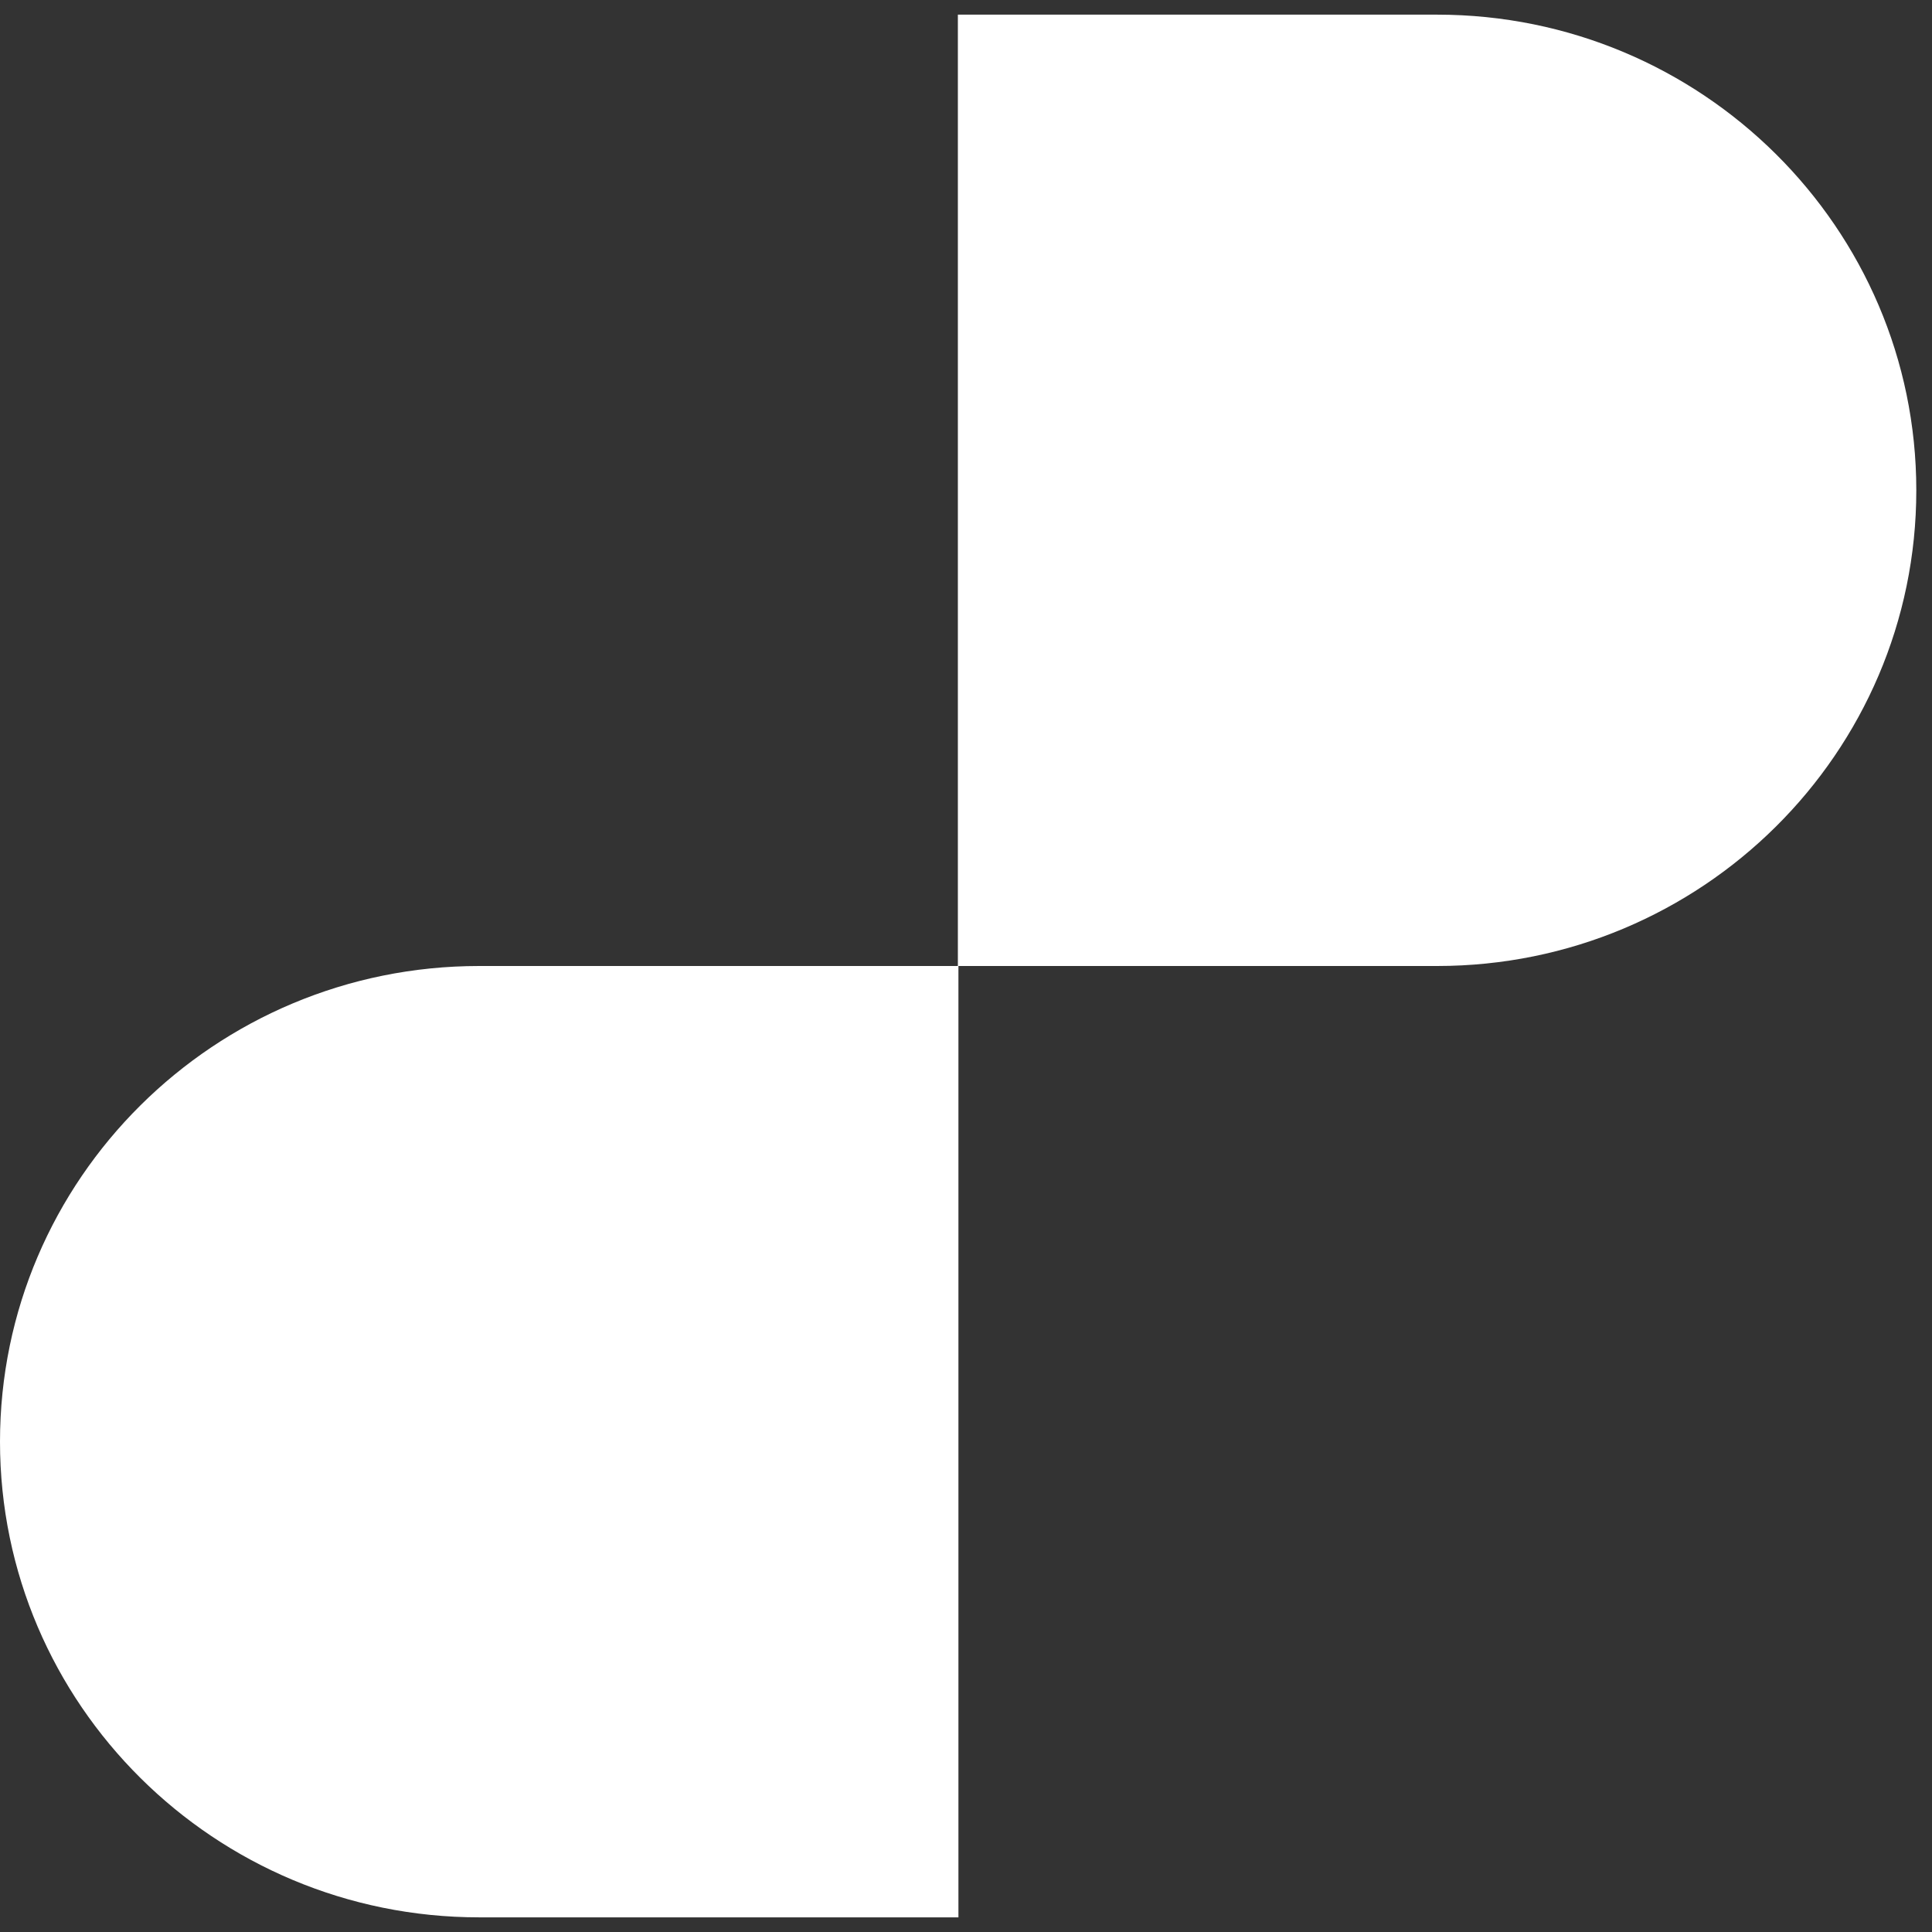 <svg width="24" height="24" viewBox="0 0 24 24" fill="none" xmlns="http://www.w3.org/2000/svg">
<rect x="0" y="0" width="24" height="24" fill="#333333" stroke="none"/>
<path d="M17.852 12L11.899 12L11.899 0.182L17.852 0.182C21.137 0.182 23.805 2.83 23.805 6.091C23.805 9.353 21.137 12 17.852 12Z" fill="white"/>
<path d="M5.953 12H11.906V23.818H5.953C2.667 23.818 0 21.17 0 17.909C0 14.648 2.667 12 5.953 12Z" fill="white"/>
</svg>
